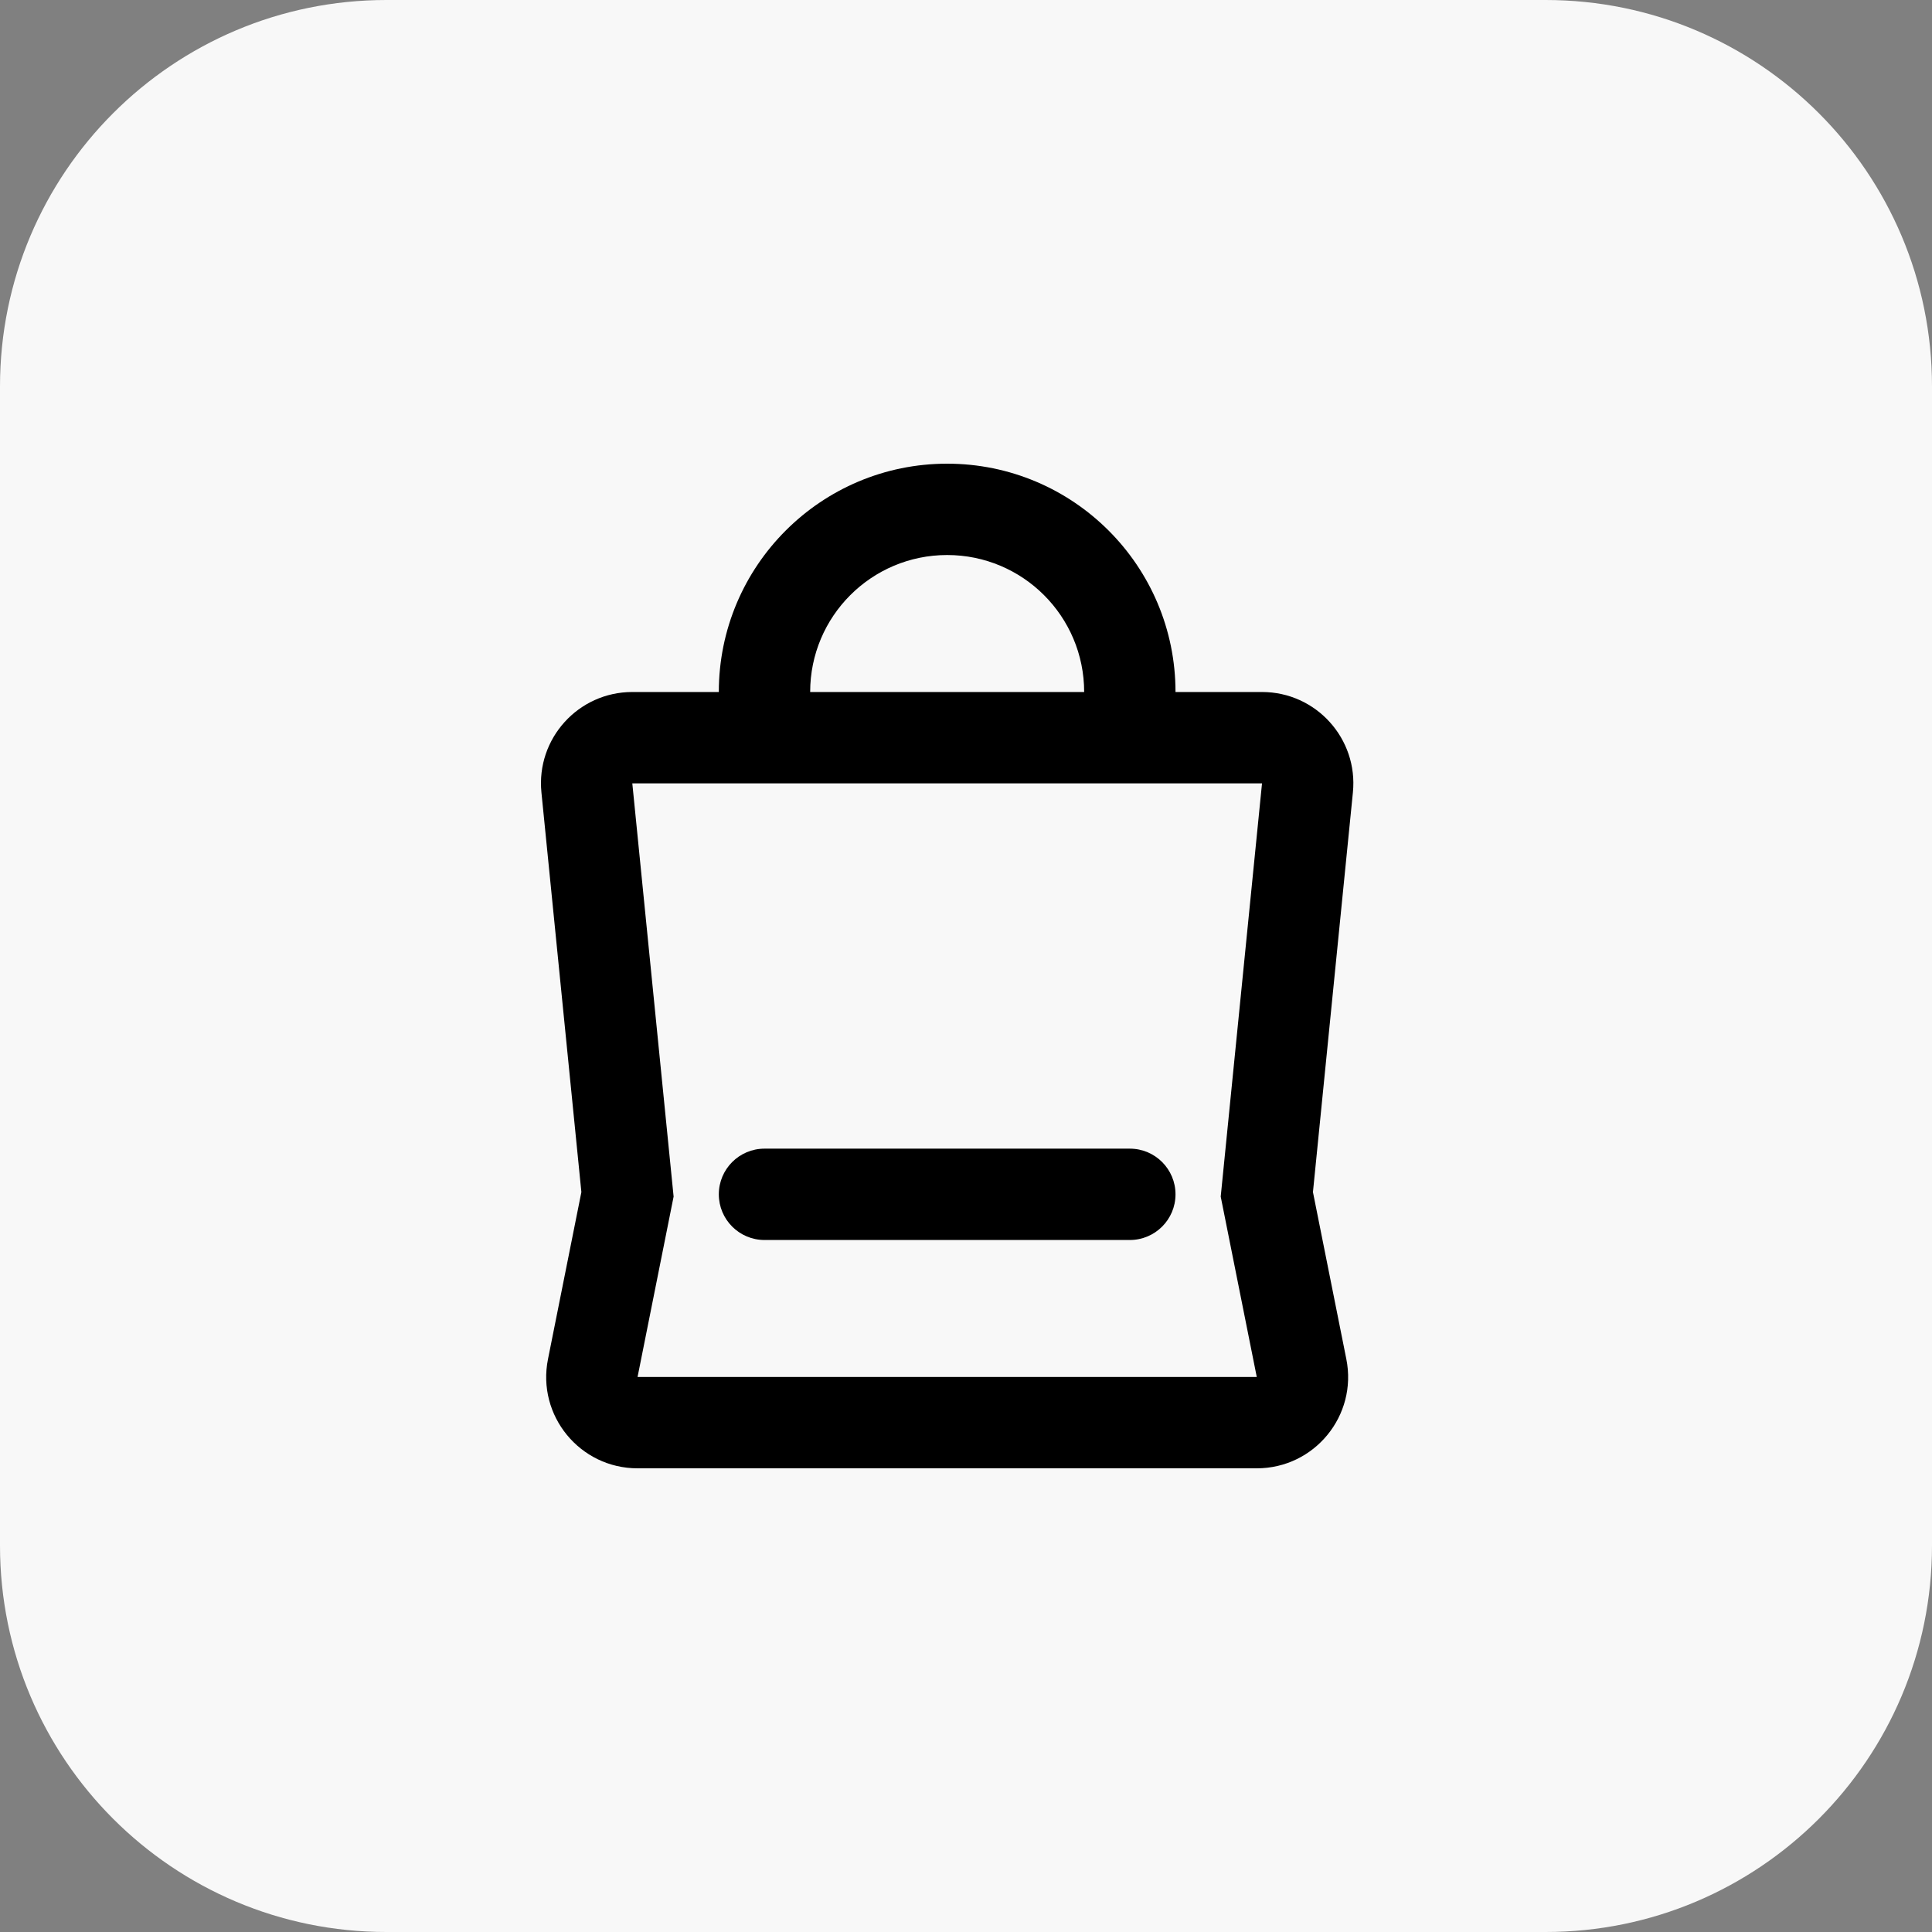 <svg width="50" height="50" viewBox="0 0 50 50" fill="none" xmlns="http://www.w3.org/2000/svg">
<rect x="0" y="0" width="50" height="50" fill="#808080" stroke="none"/>
<path d="M0 10C0 4.477 4.477 0 10 0H40C45.523 0 50 4.477 50 10V40C50 45.523 45.523 50 40 50H10C4.477 50 0 45.523 0 40V10Z" fill="#F8F8F8"/>
<path fill-rule="evenodd" clip-rule="evenodd" d="M24.512 14.364C22.554 14.364 20.967 15.951 20.967 17.909H28.058C28.058 15.951 26.471 14.364 24.512 14.364ZM30.422 17.909C30.422 14.646 27.776 12 24.512 12C21.249 12 18.603 14.646 18.603 17.909H16.364C14.966 17.909 13.873 19.116 14.012 20.508L15.046 30.851L14.182 35.173C13.889 36.636 15.008 38 16.5 38H32.525C34.017 38 35.136 36.636 34.843 35.173L33.979 30.851L35.013 20.508C35.152 19.116 34.059 17.909 32.661 17.909H30.422ZM16.364 20.273L17.433 30.968L16.5 35.636H32.525L31.592 30.968L32.661 20.273H16.364ZM18.603 30.909C18.603 30.256 19.133 29.727 19.785 29.727H29.24C29.892 29.727 30.422 30.256 30.422 30.909C30.422 31.562 29.892 32.091 29.24 32.091H19.785C19.133 32.091 18.603 31.562 18.603 30.909Z" fill="black"/>
</svg>
